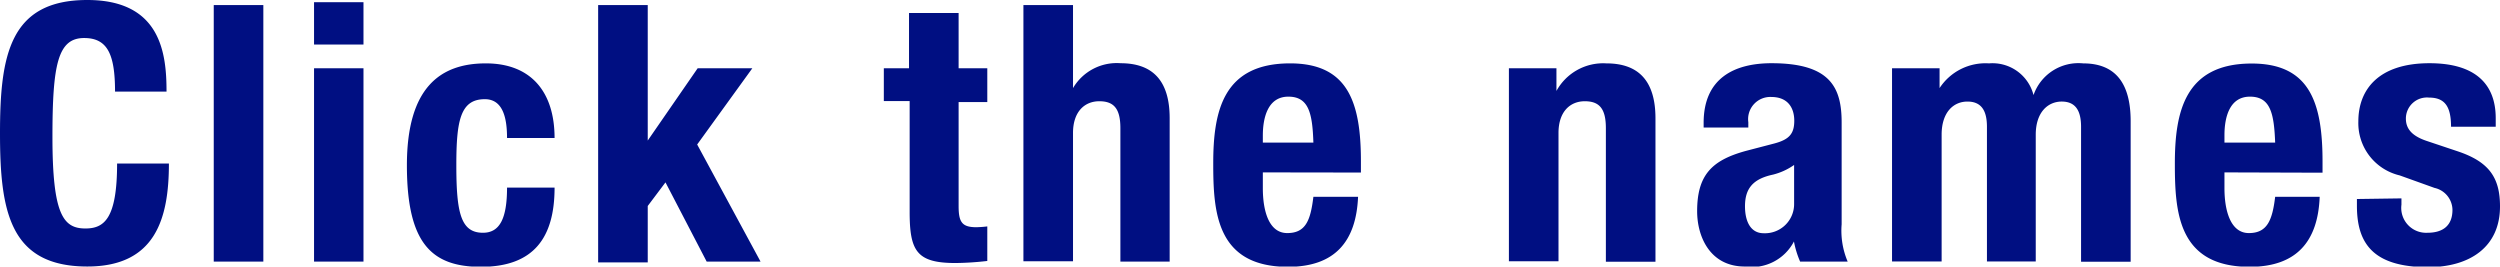 <svg xmlns="http://www.w3.org/2000/svg" width="157.78" height="16.82" viewBox="0 0 157.78 16.82"><defs><style>.a{fill:#000f82;}</style></defs><title>txt_section-2-member-list-title</title><path class="a" d="M7.26 5.78c0-2.36-.48-3.38-1.95-3.38-1.66 0-2 1.66-2 6.24 0 4.9.68 5.78 2.08 5.78 1.18 0 2-.61 2-4.1h3.27c0 3.49-.86 6.5-5.15 6.5-4.9 0-5.51-3.49-5.51-8.41s.61-8.41 5.51-8.41c4.67 0 5 3.42 5 5.78zM13.49.32h3.13v16.19h-3.13zM19.82.14h3.12v2.67h-3.12zm0 4.17h3.12v12.2h-3.12zM32 8.71c0-1.18-.22-2.45-1.4-2.45-1.55 0-1.8 1.36-1.8 4.17 0 3 .28 4.26 1.68 4.26 1.05 0 1.52-.88 1.52-2.85h3c0 3.19-1.34 5-4.65 5-3.13 0-4.67-1.51-4.67-6.41s2.1-6.43 4.98-6.43 4.34 1.83 4.34 4.71zM40.88.32v8.55l3.15-4.56h3.45l-3.48 4.81 4 7.39h-3.4l-2.6-5-1.12 1.49v3.56h-3.13v-16.24zM57.37.82h3.13v3.49h1.81v2.13h-1.81v6.56c0 1 .2 1.34 1.11 1.34a7 7 0 0 0 .7-.05v2.18a19.08 19.08 0 0 1-2 .13c-2.45 0-2.9-.75-2.9-3.22v-7h-1.63v-2.07h1.59zM64.59.32h3.13v5.24a3.2 3.2 0 0 1 3-1.57c2 0 3.1 1.07 3.1 3.47v9.05h-3.11v-8.42c0-1.22-.4-1.7-1.33-1.7s-1.66.66-1.66 2v8.1h-3.13zM79.7 10.88v1c0 1.43.38 2.83 1.54 2.83s1.47-.79 1.65-2.29h2.82c-.12 2.84-1.48 4.42-4.42 4.42-4.54 0-4.72-3.49-4.72-6.53 0-3.31.63-6.31 4.85-6.31 3.65 0 4.47 2.45 4.47 6.19v.7zm3.19-1.88c-.06-1.85-.29-2.9-1.58-2.9s-1.61 1.32-1.61 2.45v.45zM95.23 4.31h3v1.43a3.36 3.36 0 0 1 3.15-1.74c2 0 3.1 1.07 3.1 3.47v9.05h-3.13v-8.43c0-1.22-.4-1.7-1.33-1.7s-1.66.66-1.66 2v8.1h-3.13zM107.52 8.05v-.3c0-2.81 1.93-3.76 4.29-3.76 3.71 0 4.42 1.54 4.42 3.74v6.42a5 5 0 0 0 .38 2.36h-3a5.82 5.82 0 0 1-.39-1.27 3 3 0 0 1-3.11 1.58c-2.17 0-3-1.86-3-3.49 0-2.29.93-3.22 3.09-3.81l1.8-.47c.93-.25 1.24-.62 1.24-1.43s-.4-1.5-1.45-1.5a1.4 1.4 0 0 0-1.45 1.59v.34zm5.71 2.36a4 4 0 0 1-1.33.61c-1.27.27-1.77.88-1.77 2 0 .93.34 1.7 1.18 1.7a1.84 1.84 0 0 0 1.92-1.88zM119.41 4.31h3v1.25a3.46 3.46 0 0 1 3.12-1.56 2.67 2.67 0 0 1 2.81 2 3 3 0 0 1 3.13-2c2.07 0 3 1.29 3 3.65v8.87h-3.13v-8.52c0-1-.34-1.59-1.22-1.59s-1.64.68-1.64 2.09v8h-3.08v-8.5c0-1-.34-1.59-1.23-1.59s-1.63.68-1.63 2.09v8h-3.13zM140.39 10.88v1c0 1.43.39 2.83 1.54 2.83s1.48-.79 1.66-2.29h2.81c-.11 2.84-1.48 4.42-4.42 4.42-4.54 0-4.72-3.49-4.72-6.53 0-3.26.64-6.3 4.85-6.3 3.65 0 4.47 2.45 4.47 6.19v.7zm3.2-1.88c-.07-1.85-.3-2.9-1.59-2.9s-1.61 1.3-1.61 2.43v.47zM151.56 12.52v.4a1.57 1.57 0 0 0 1.64 1.77c1 0 1.58-.47 1.58-1.45a1.44 1.44 0 0 0-1.13-1.38l-2.2-.79a3.39 3.39 0 0 1-2.61-3.41c0-2 1.27-3.67 4.49-3.67 2.84 0 4.18 1.27 4.18 3.47v.54h-2.82c0-1.23-.36-1.84-1.38-1.84a1.33 1.33 0 0 0-1.47 1.32c0 .59.31 1.09 1.36 1.43l1.88.63c2 .66 2.7 1.66 2.7 3.49 0 2.56-1.91 3.83-4.54 3.83-3.51 0-4.49-1.54-4.49-3.87v-.43z"/></svg>
